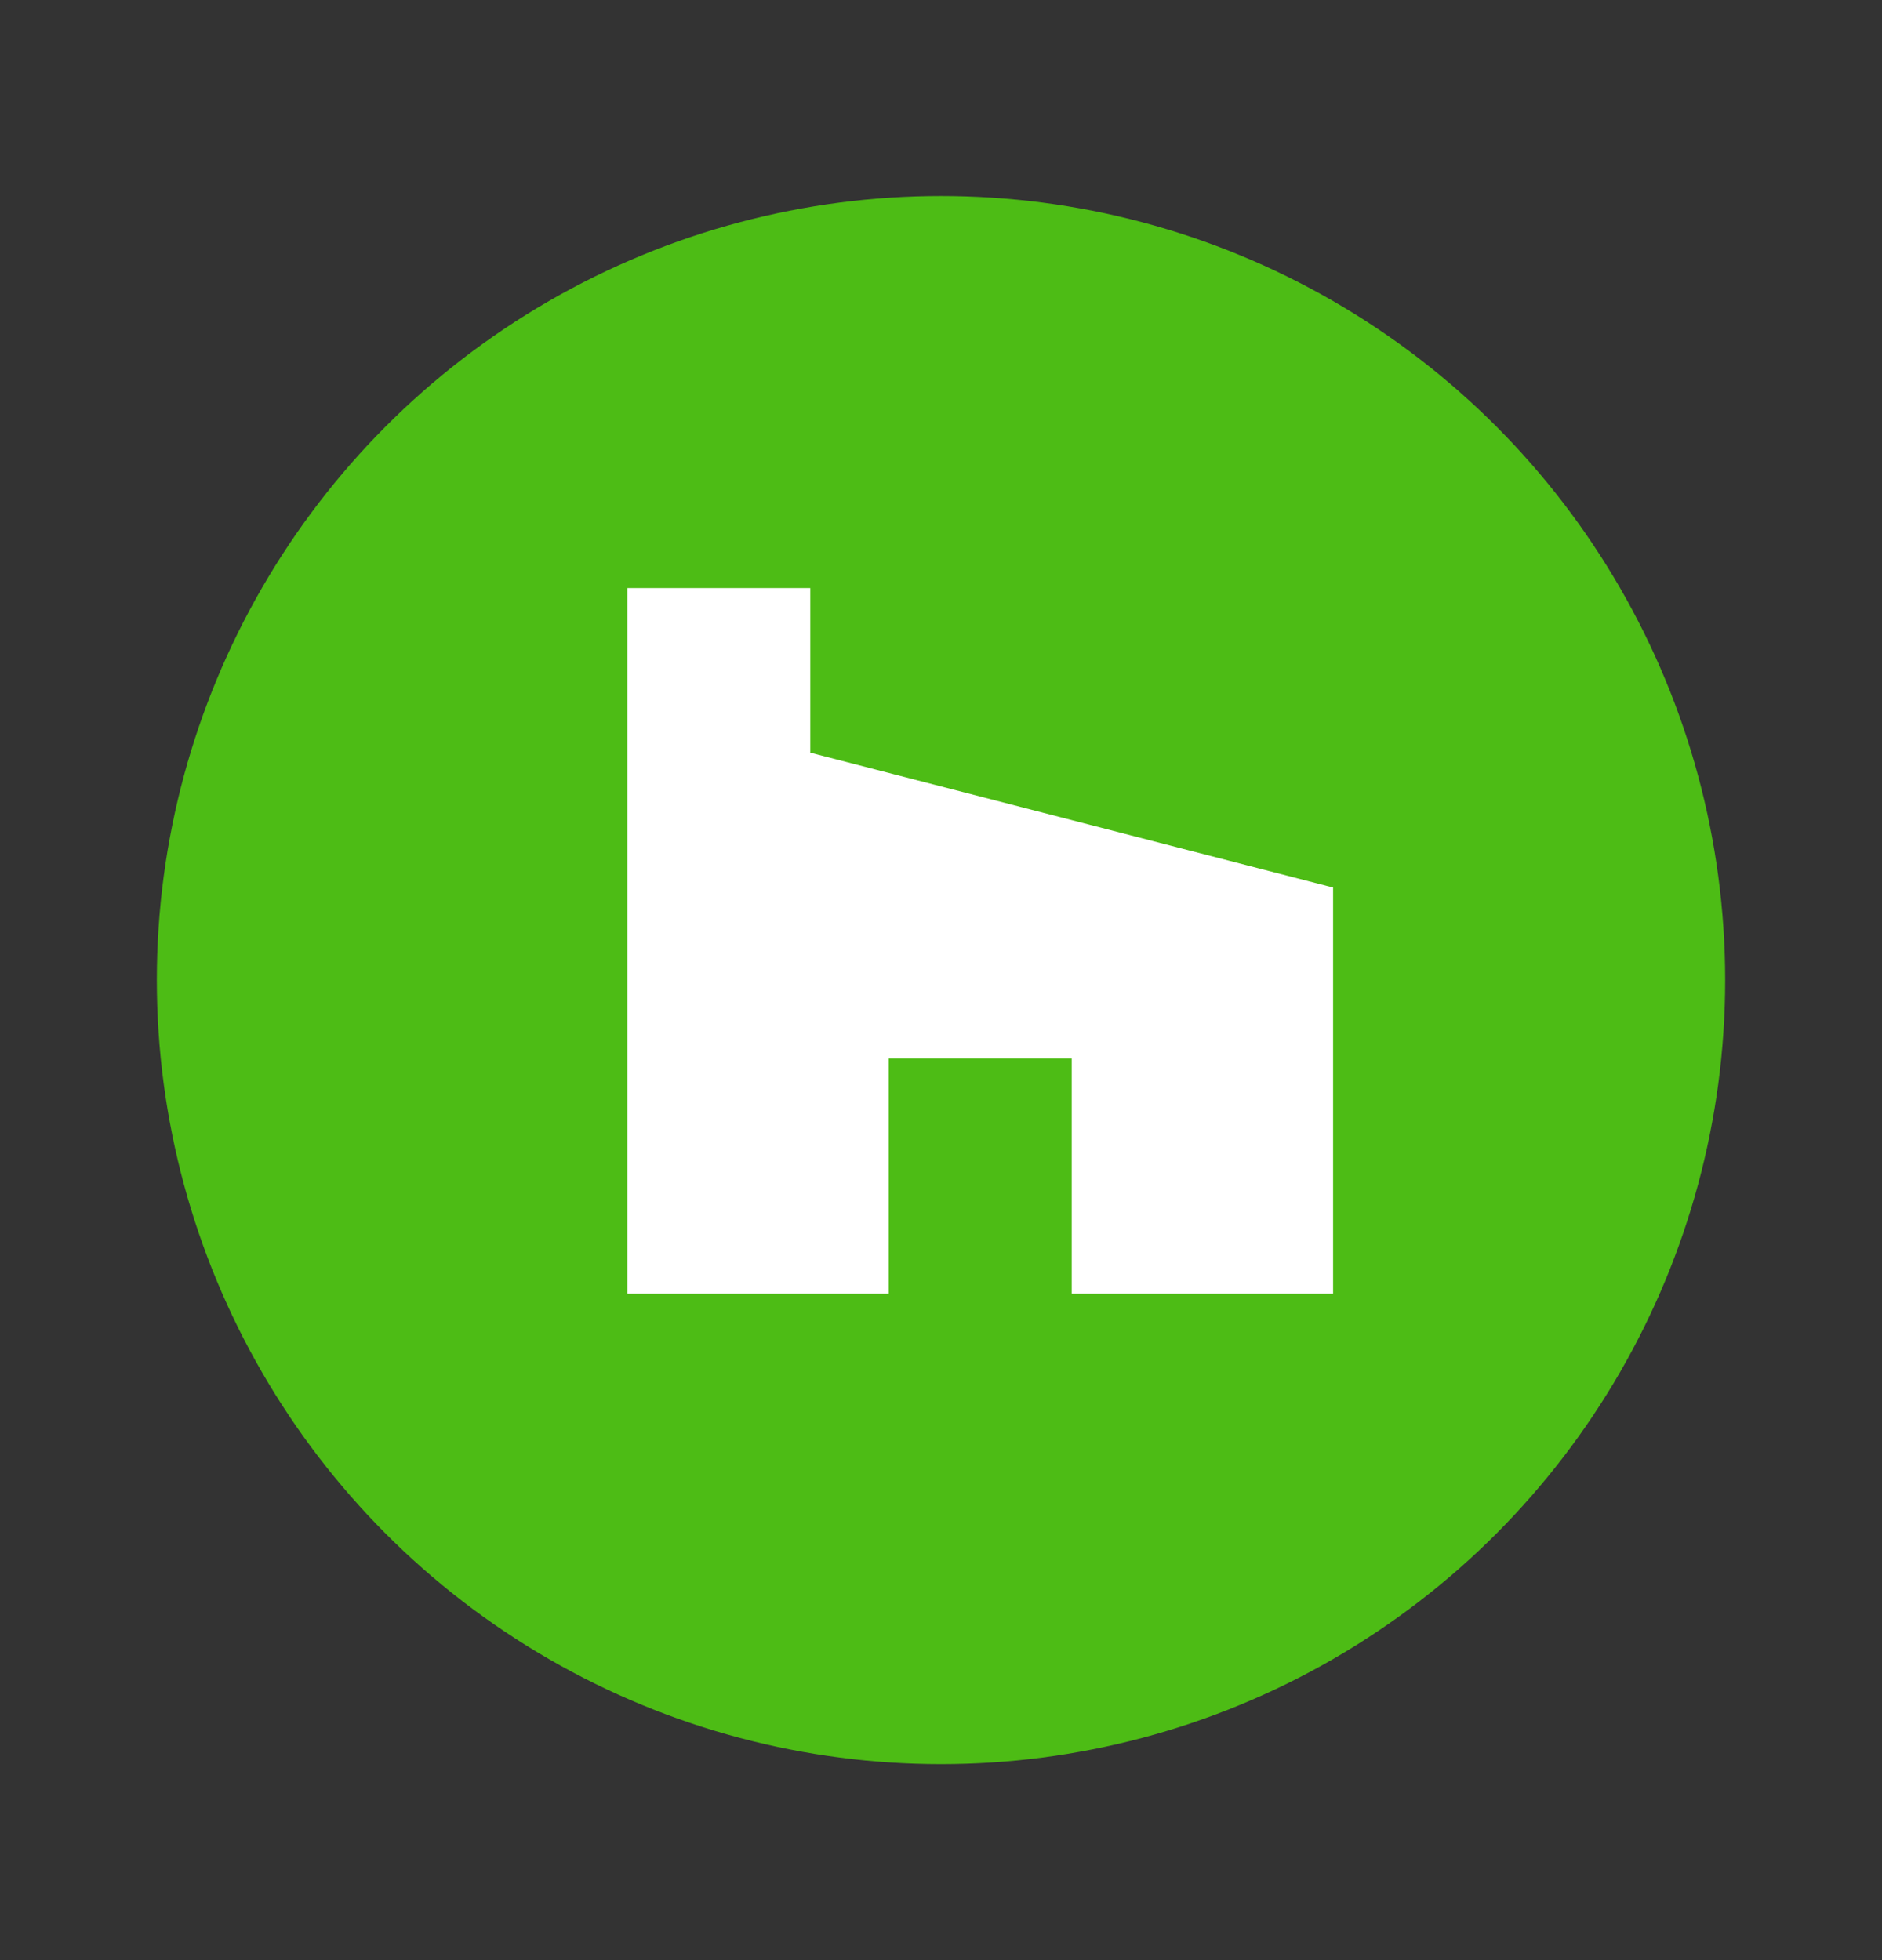 <svg xmlns="http://www.w3.org/2000/svg" fill="none" viewBox="0 0 24 25"><rect x="0" y="0" width="24" height="25" fill="#333333" stroke="none"/><circle cx="12" cy="12.5" r="10" fill="#4DBC15"/><path fill="#fff" fill-rule="evenodd" d="M13.667 16.5H17v-5.18L10.333 9.6V7.5H8v9h3.333v-3h2.334v3Z" clip-rule="evenodd"/></svg>
